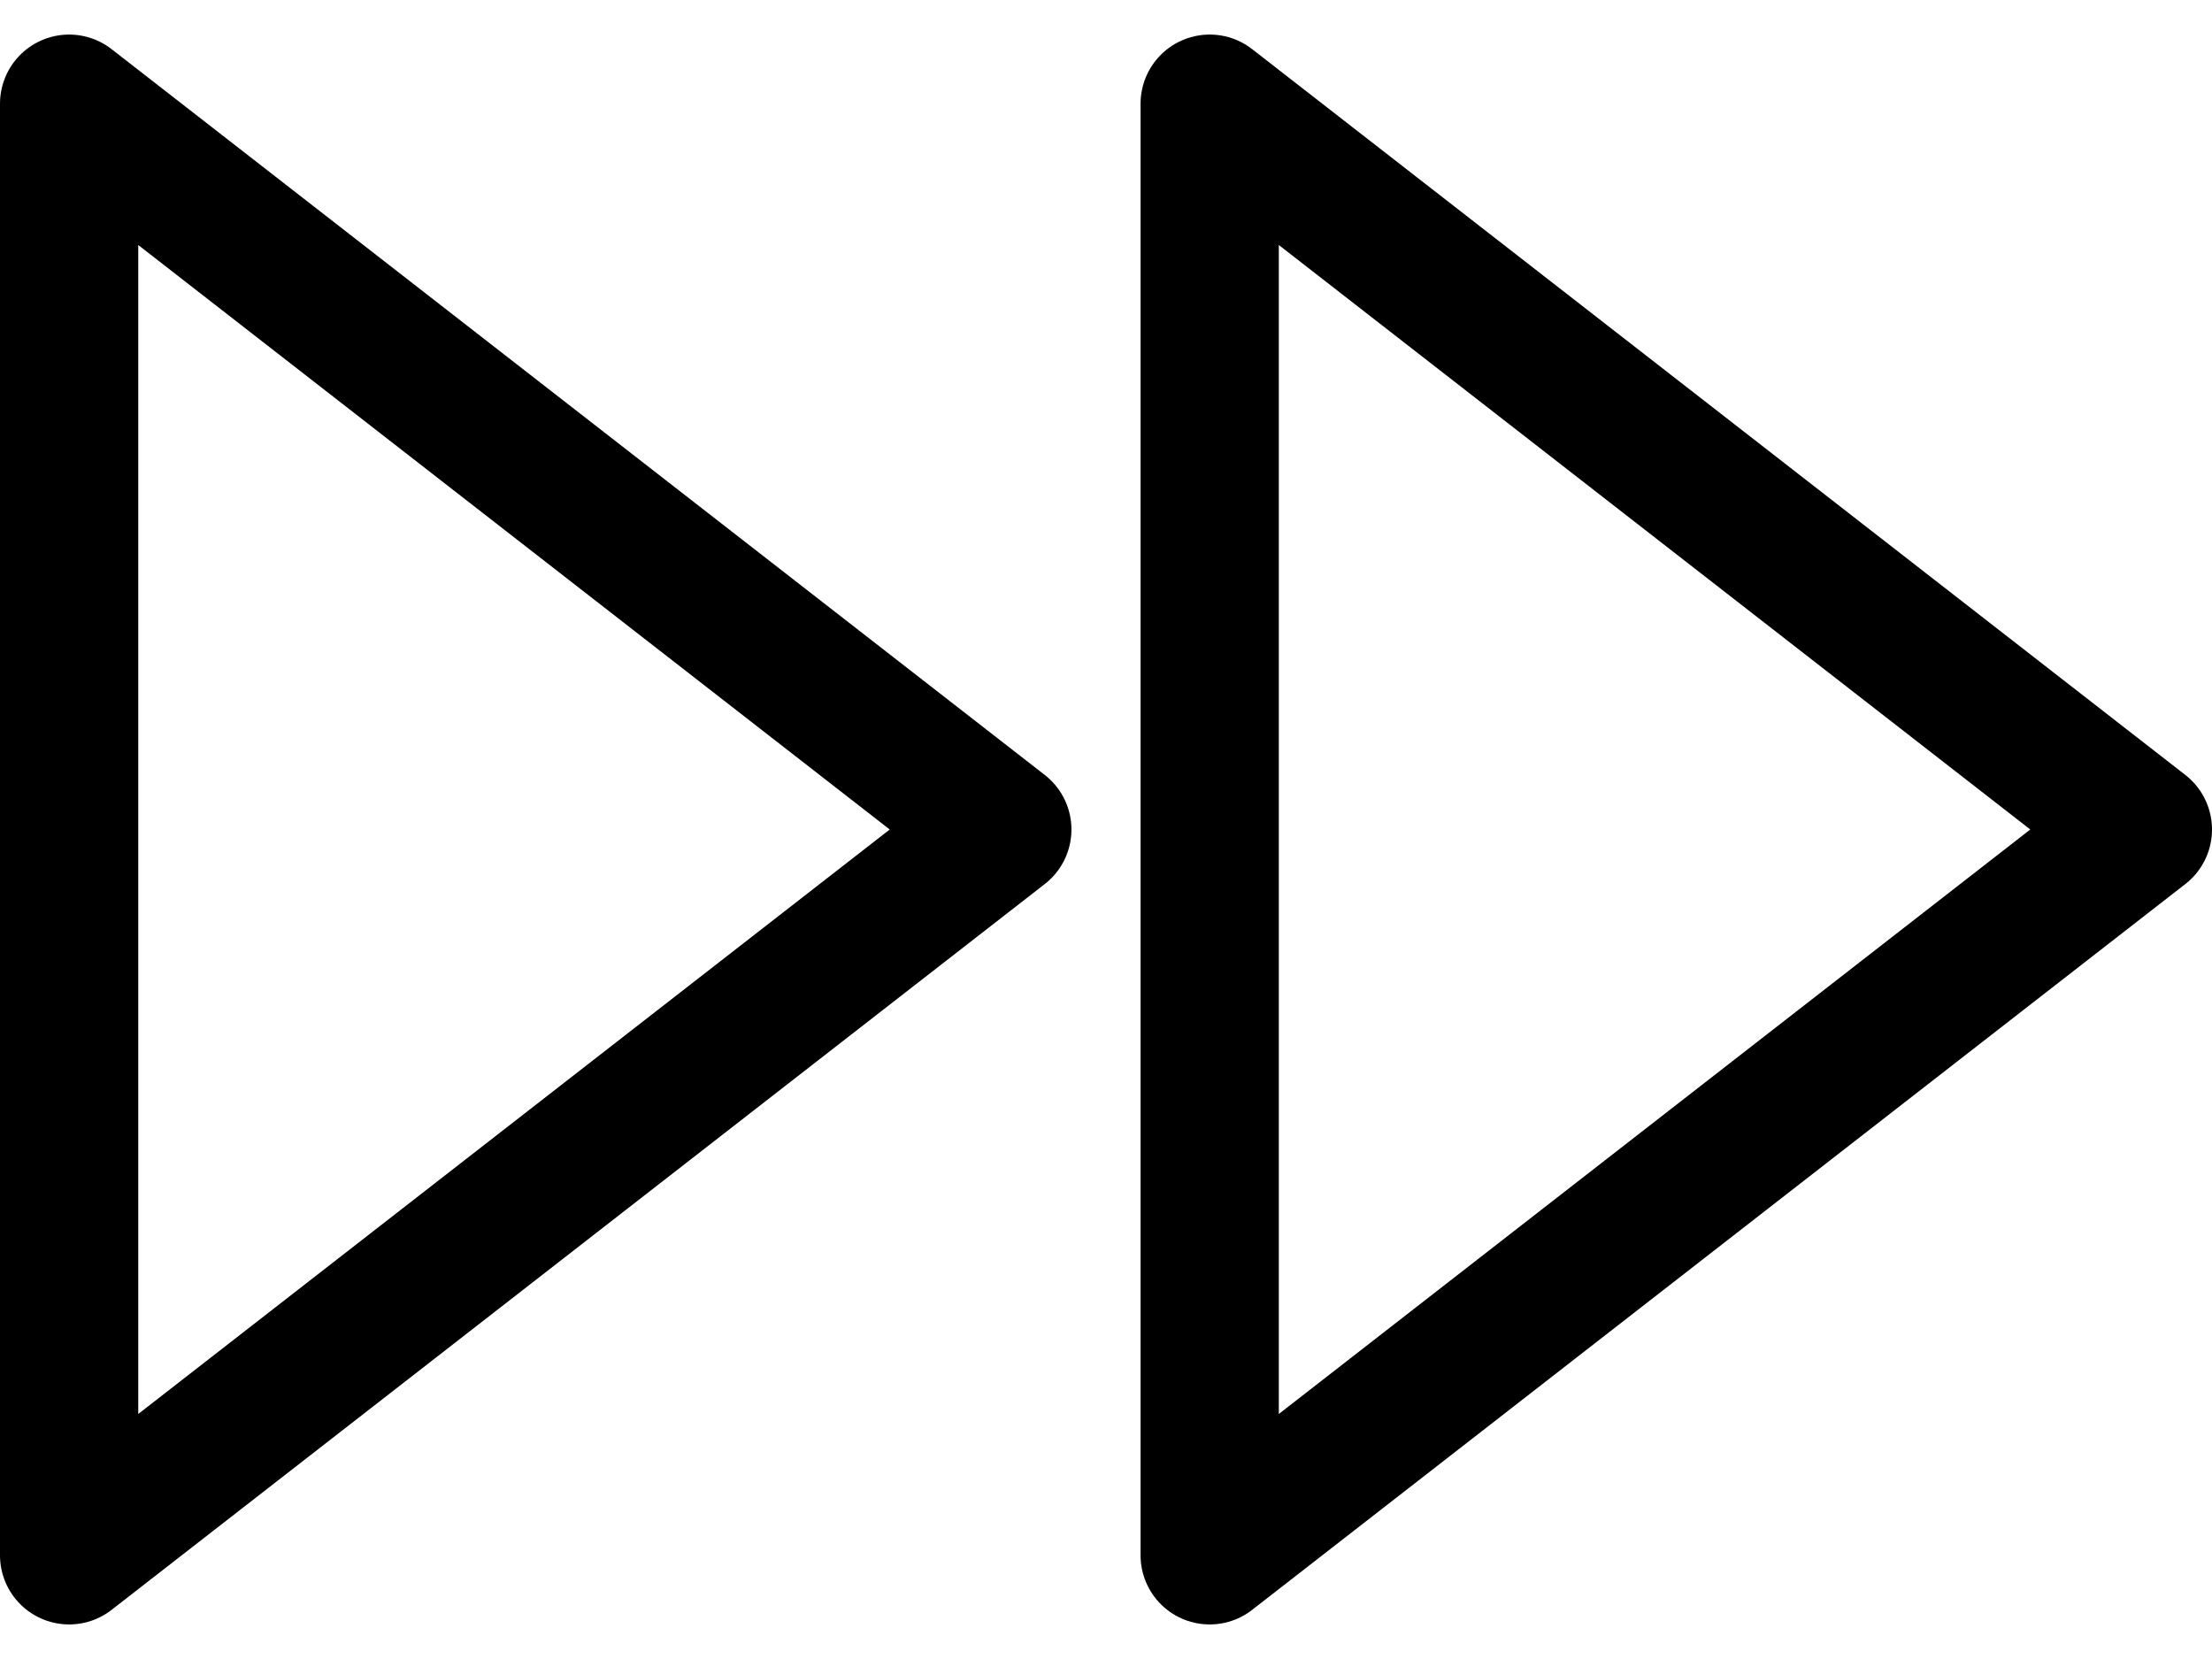 <svg width="32" height="24" viewBox="0 0 32 24" fill="none" xmlns="http://www.w3.org/2000/svg">
<path d="M17.5 22.5L31 12L17.5 1.5V22.5Z" stroke="black" stroke-width="2" stroke-linecap="round" stroke-linejoin="round"/>
<path d="M1 22.5L14.5 12L1 1.5V22.5Z" stroke="black" stroke-width="2" stroke-linecap="round" stroke-linejoin="round"/>
</svg>
